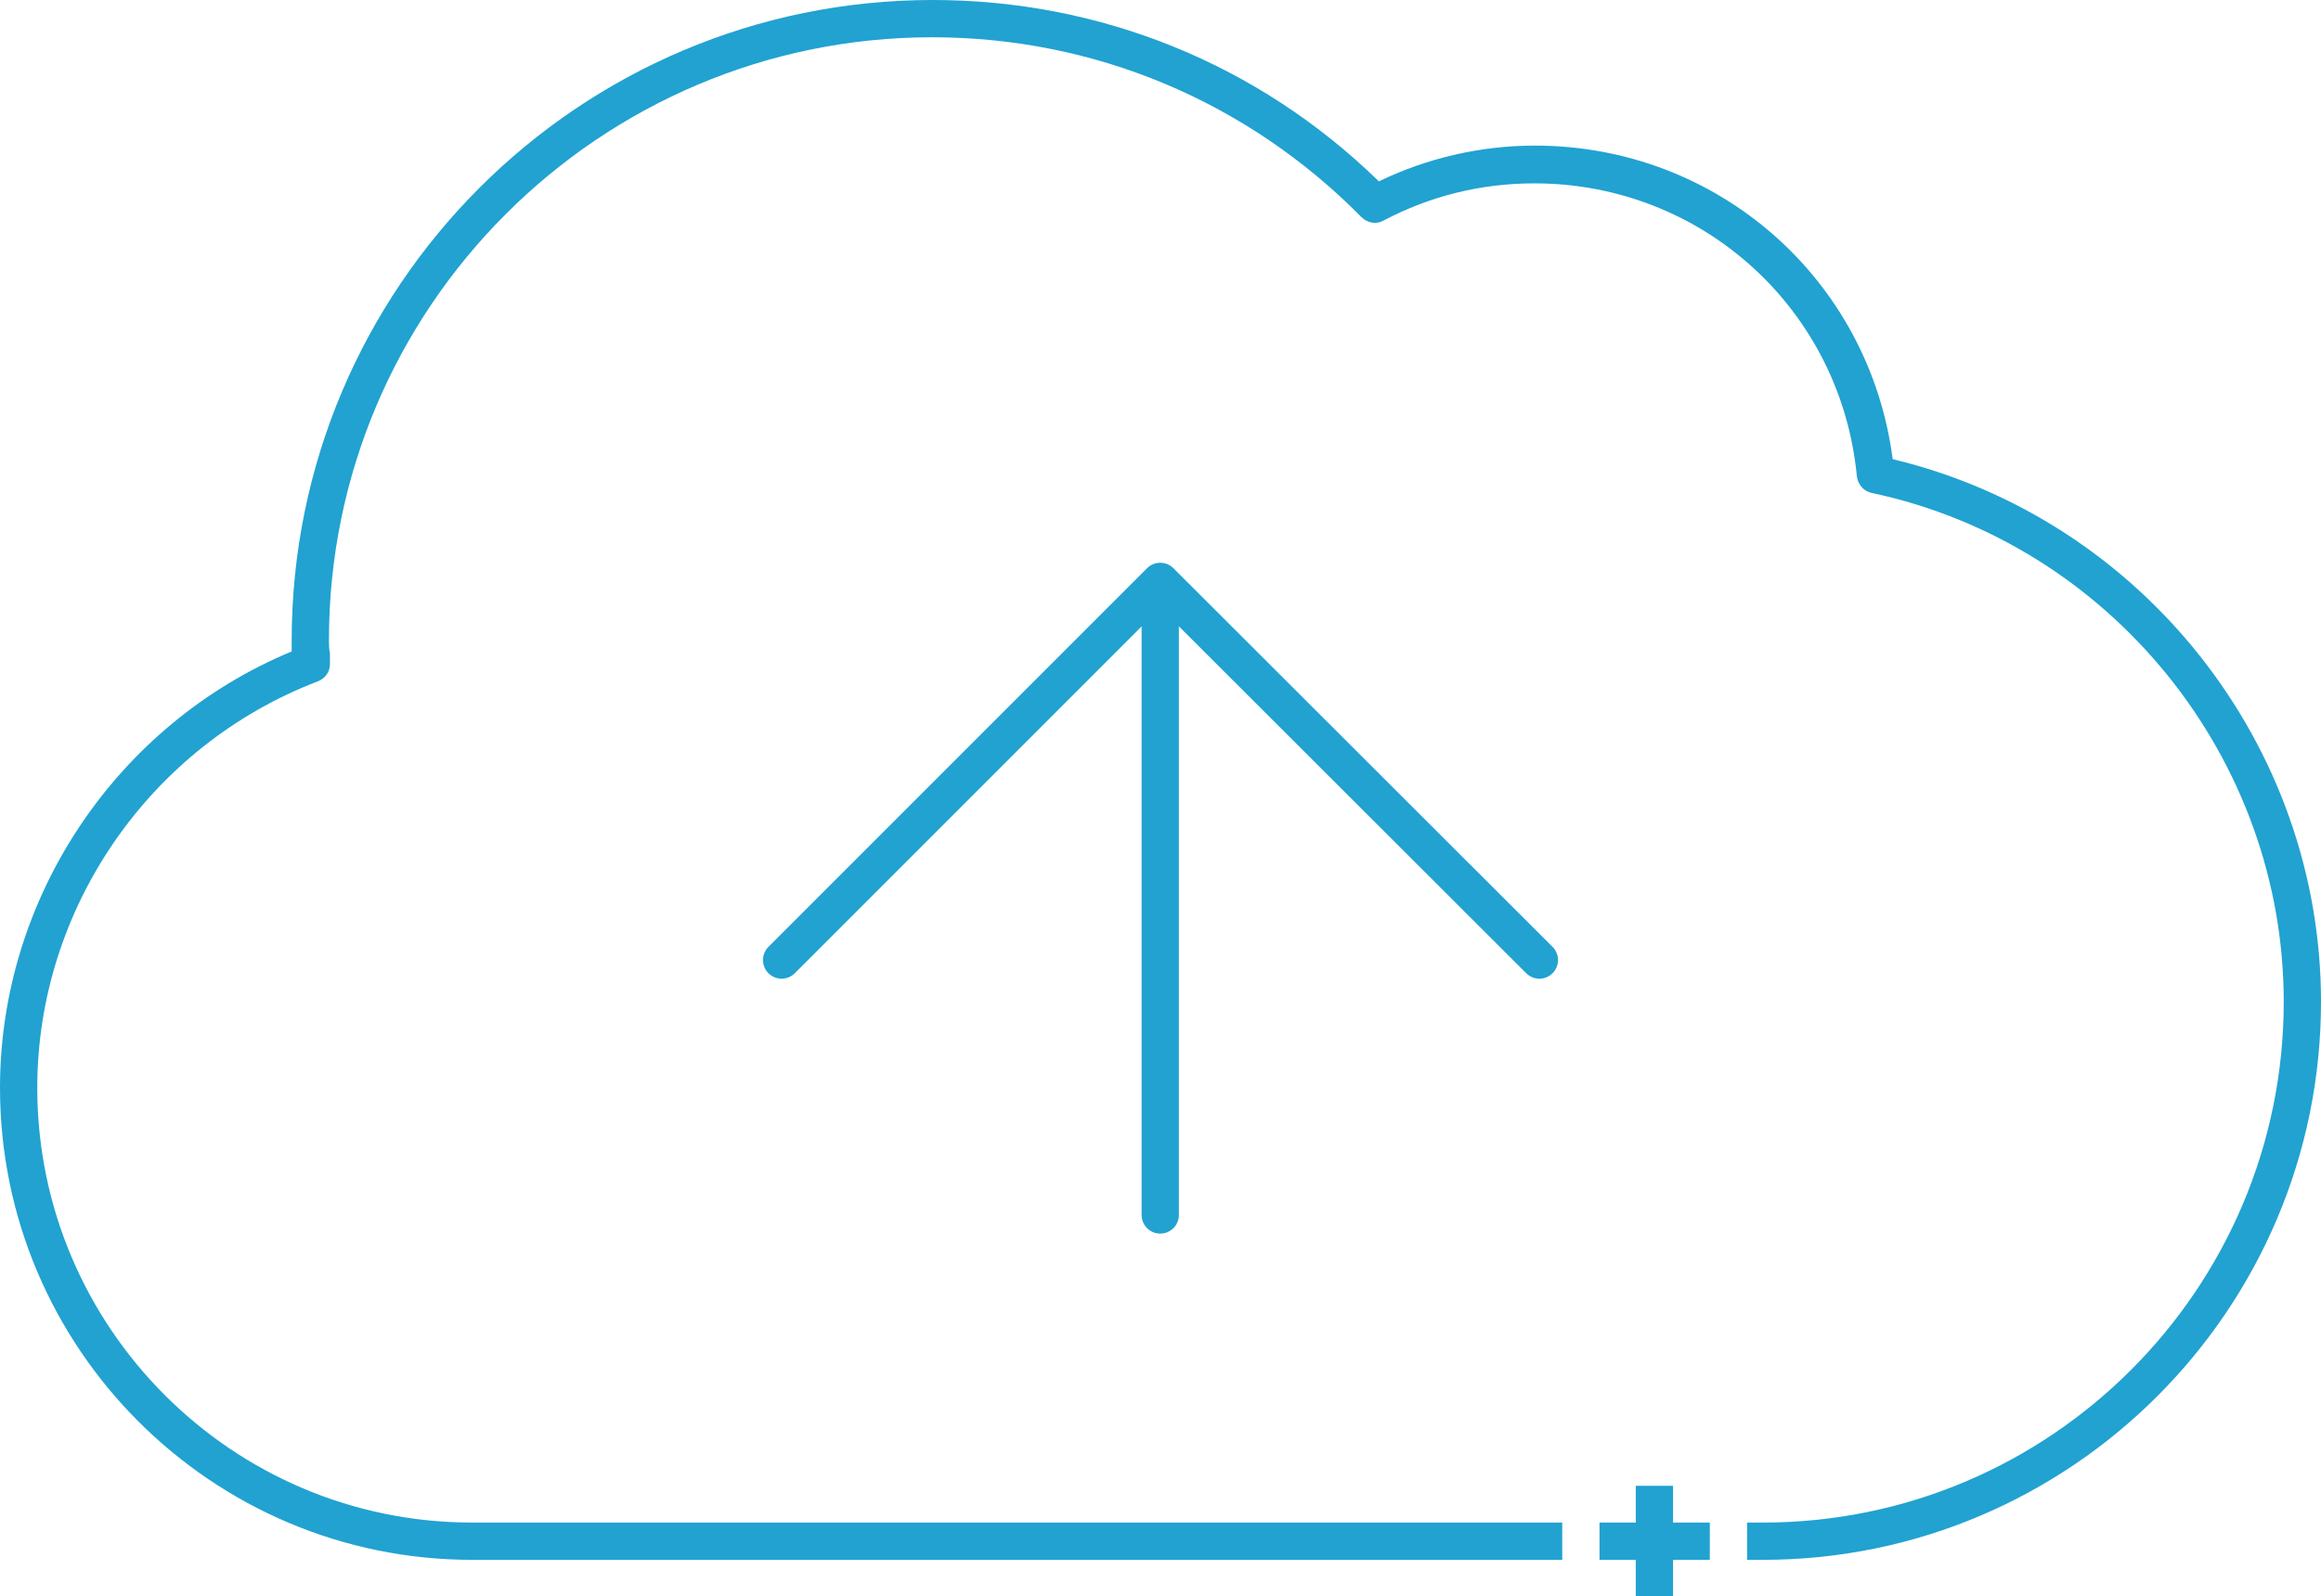 <svg xmlns="http://www.w3.org/2000/svg" viewBox="0 0 46.71 32.12">
  <defs>
    <style>
      .cls-1 {
        fill: none;
        stroke: #21a2d1;
        stroke-linecap: round;
        stroke-linejoin: round;
        stroke-width: .75px;
      }

      .cls-2 {
        fill: #21a2d1;
      }
    </style>
  </defs>
  <g>
    <polyline class="cls-1" points="15.73 19.32 23.35 11.7 30.98 19.32"/>
    <line class="cls-1" x1="23.35" y1="24.45" x2="23.35" y2="11.87"/>
  </g>
  <path class="cls-2" d="M38.09,9.24c-.47-3.62-3.52-6.31-7.2-6.31-1.09,0-2.17,.25-3.14,.72-2.42-2.36-5.6-3.65-8.98-3.65C11.65,0,5.87,5.78,5.87,12.89c0,.08,0,.15,0,.22C2.35,14.57,0,18.06,0,21.89c0,5.24,4.26,9.5,9.5,9.5H31.44v-.75H9.5c-4.83,0-8.75-3.93-8.75-8.75,0-3.61,2.27-6.89,5.65-8.18,.15-.06,.25-.2,.24-.37v-.2c-.02-.09-.02-.17-.02-.26C6.62,6.19,12.07,.75,18.76,.75c3.27,0,6.34,1.29,8.64,3.62,.12,.12,.3,.15,.44,.07,.95-.5,1.97-.75,3.04-.75,3.38,0,6.17,2.54,6.49,5.9,.02,.16,.14,.3,.3,.33,4.8,1.02,8.29,5.33,8.29,10.24,0,5.78-4.7,10.48-10.48,10.48h-.32v.75h.32c6.19,0,11.23-5.04,11.23-11.23,0-5.18-3.61-9.72-8.62-10.92Z"/>
  <rect class="cls-2" x="32.19" y="30.64" width="2.22" height=".75"/>
  <rect class="cls-2" x="32.92" y="29.9" width=".75" height="2.22"/>
</svg>